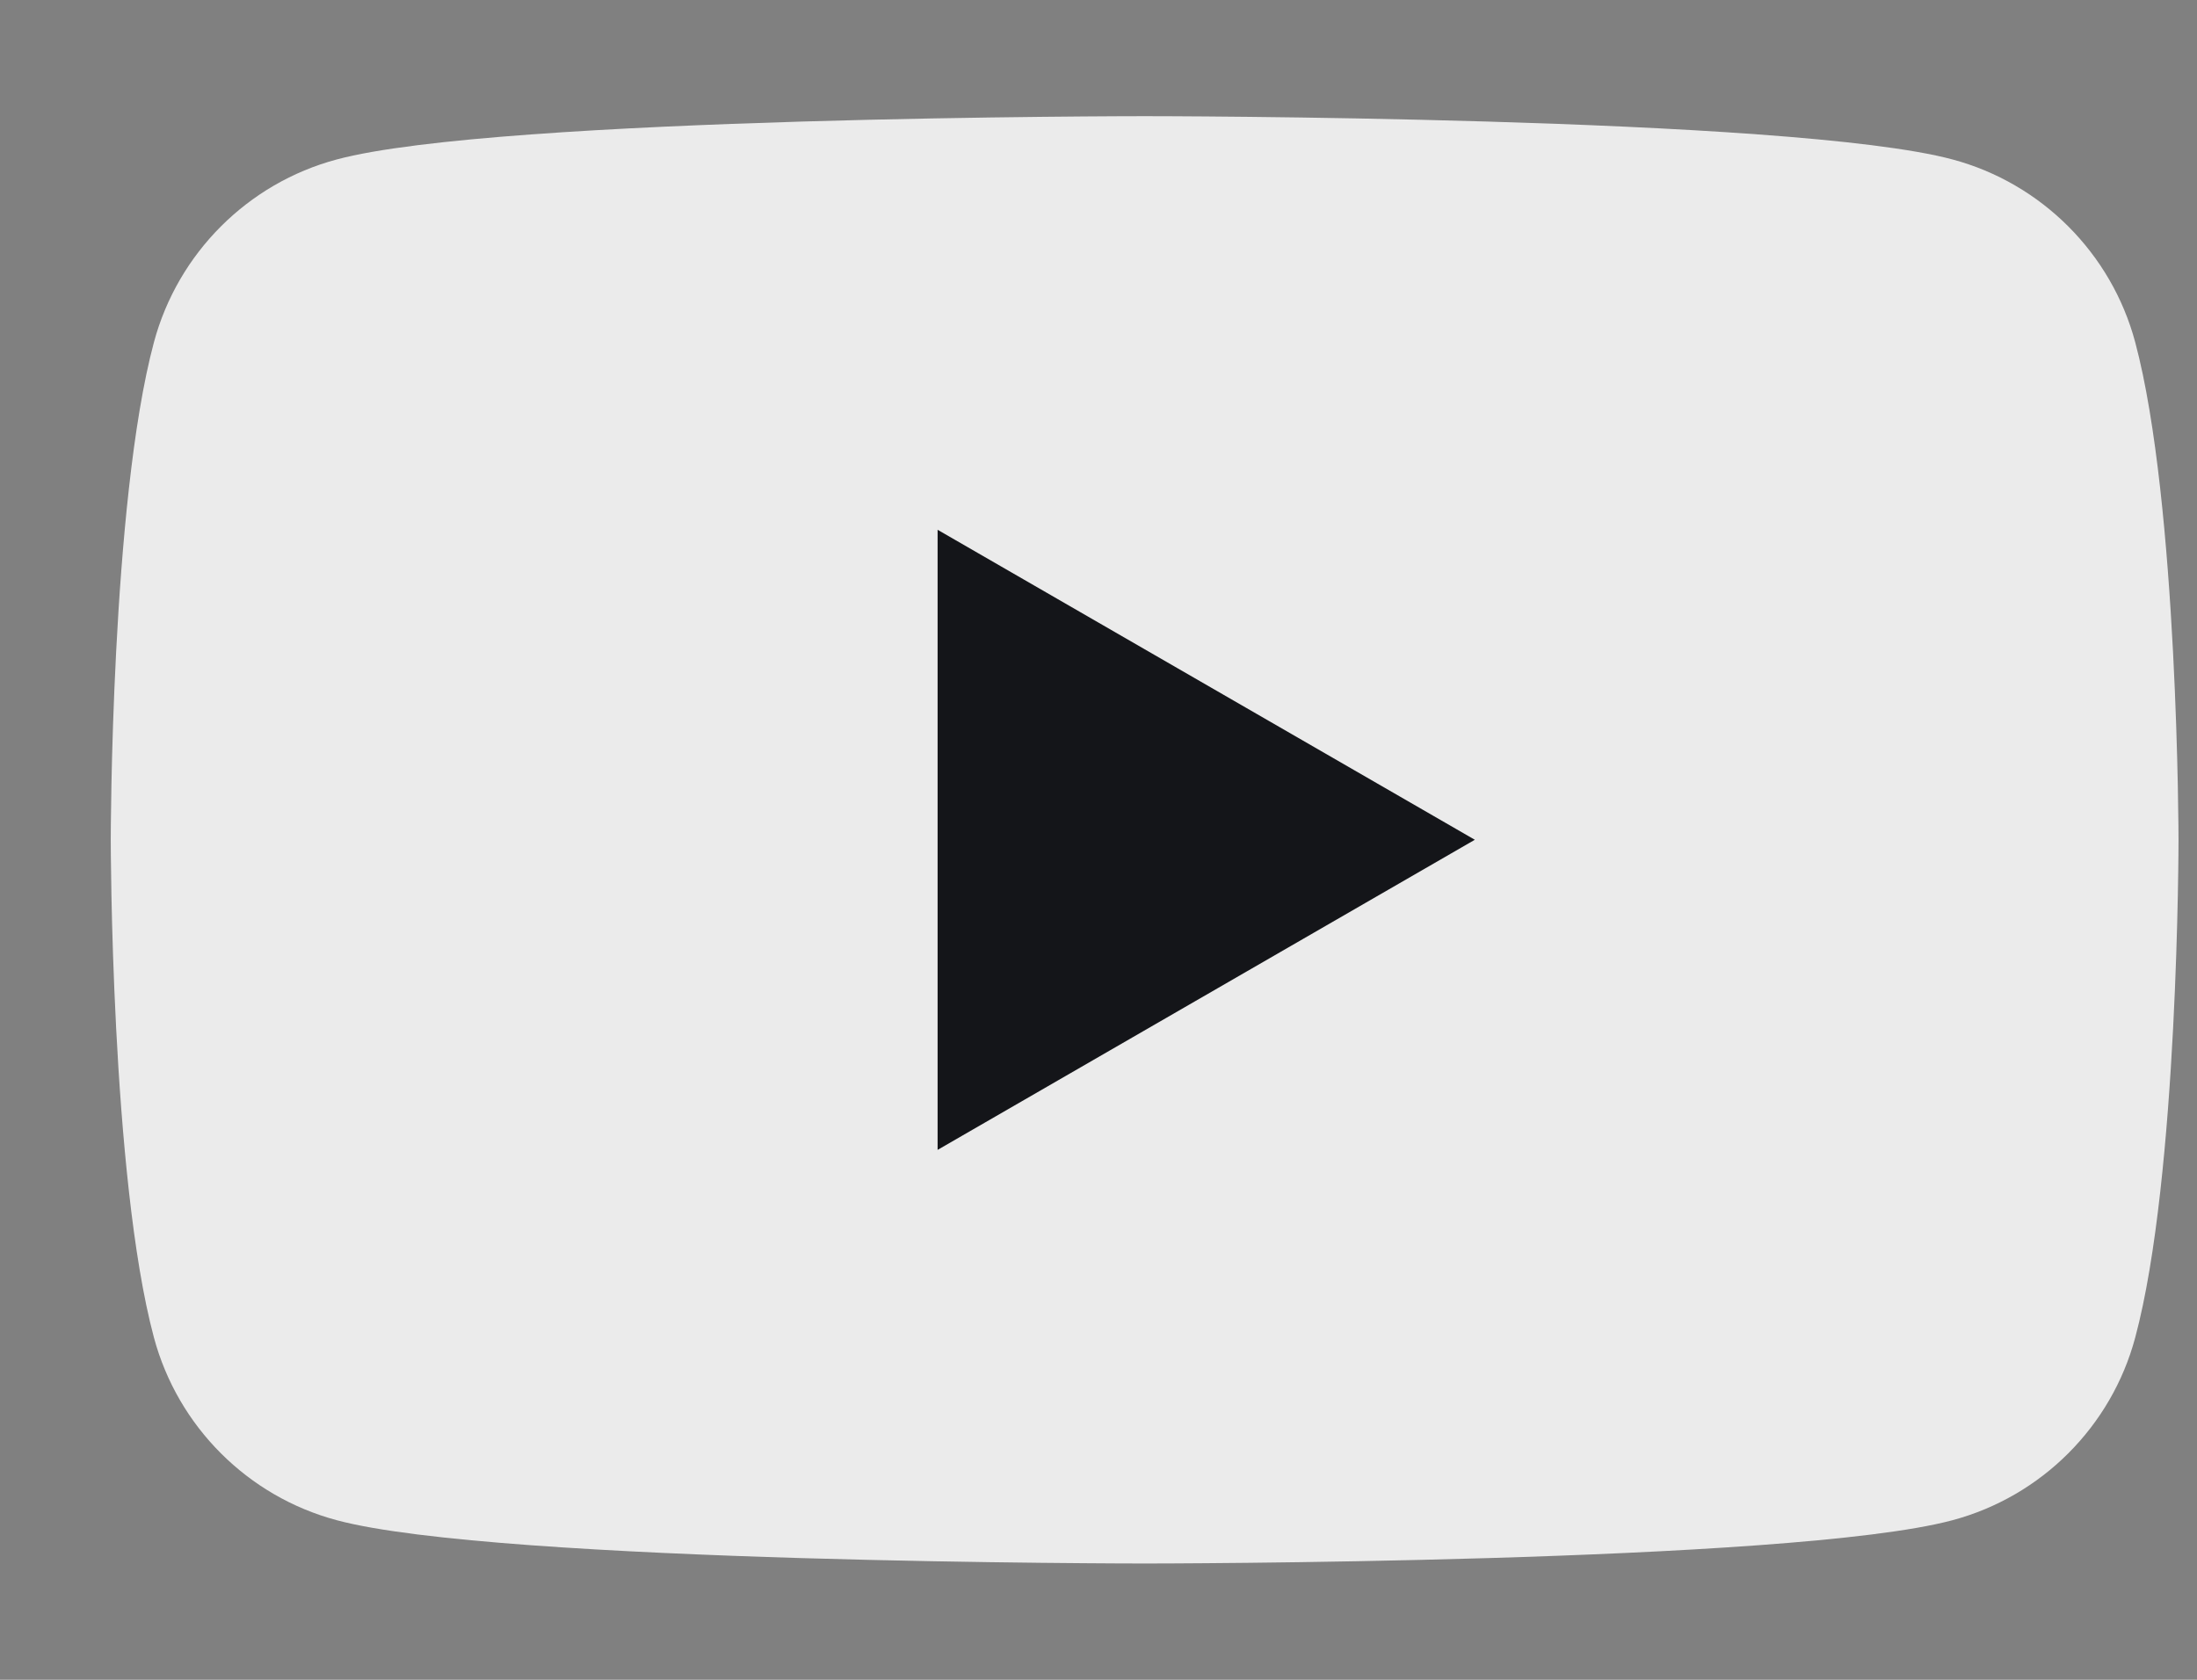 <svg width="17" height="13" viewBox="0 0 17 13" fill="none" xmlns="http://www.w3.org/2000/svg">
<rect x="0" y="0" width="17" height="13" fill="#808080" stroke="none"/>
<path d="M16.522 2.649C16.338 1.96 15.796 1.418 15.108 1.234C13.86 0.899 8.857 0.899 8.857 0.899C8.857 0.899 3.853 0.899 2.606 1.234C1.917 1.418 1.376 1.96 1.191 2.649C0.857 3.896 0.857 6.5 0.857 6.5C0.857 6.5 0.857 9.104 1.191 10.351C1.376 11.04 1.917 11.581 2.606 11.765C3.853 12.1 8.857 12.1 8.857 12.1C8.857 12.1 13.86 12.1 15.108 11.765C15.796 11.581 16.338 11.04 16.522 10.351C16.857 9.104 16.857 6.5 16.857 6.5C16.857 6.5 16.855 3.896 16.522 2.649Z" fill="#EBEBEB"/>
<path d="M7.255 8.899L11.412 6.499L7.255 4.1V8.899Z" fill="#141519"/>
</svg>
